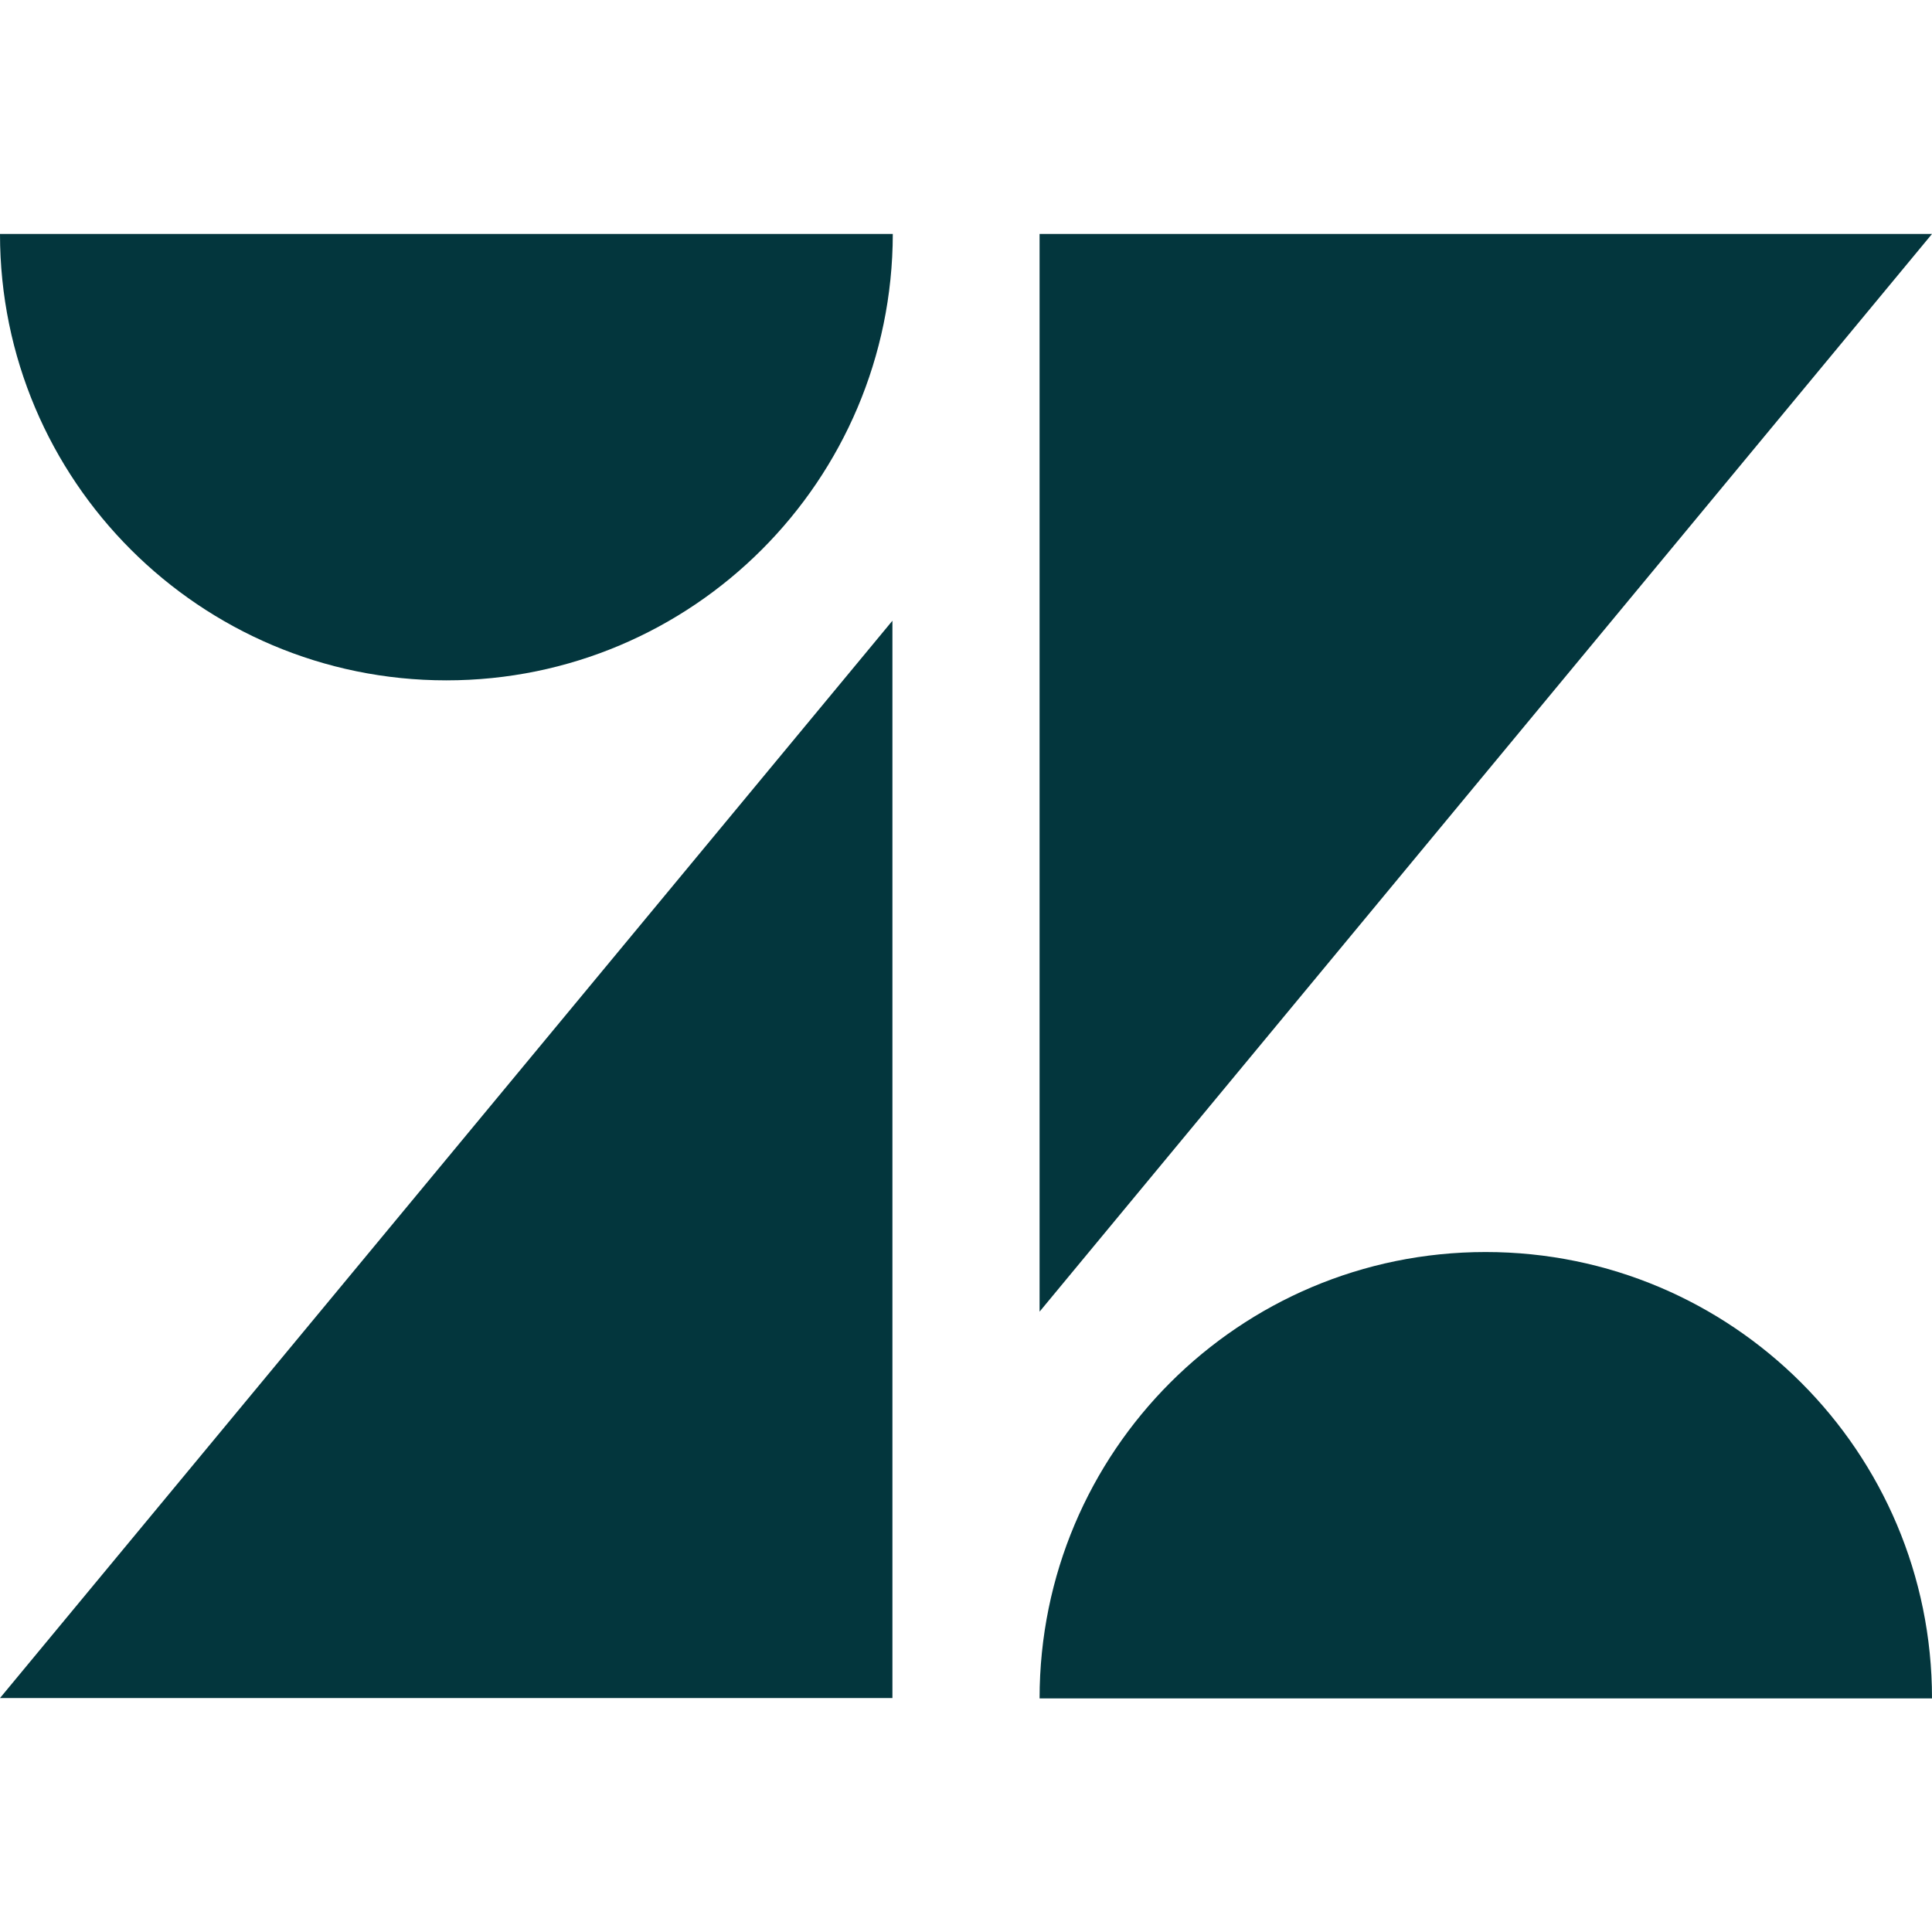 <svg xml:space="preserve" style="enable-background:new 0 0 512 512;" viewBox="0 0 512 512" y="0px" x="0px" xmlns:xlink="http://www.w3.org/1999/xlink" xmlns="http://www.w3.org/2000/svg" id="Layer_1" version="1.1">
<style type="text/css">
	.st0{fill:#03363D;}
</style>
<path d="M275.5,62v285.6L512,62L275.5,62L275.5,62z M0,62c0,65.3,53,118.3,118.3,118.3s118.2-53,118.3-118.3
	C236.5,62,0,62,0,62z M236.5,164.5L0,450h236.5C236.5,450,236.5,164.5,236.5,164.5z M393.7,331.8c-65.3,0-118.2,52.9-118.2,118.3
	H512C512,384.8,459.1,331.8,393.7,331.8L393.7,331.8z" class="st0"></path>
</svg>
